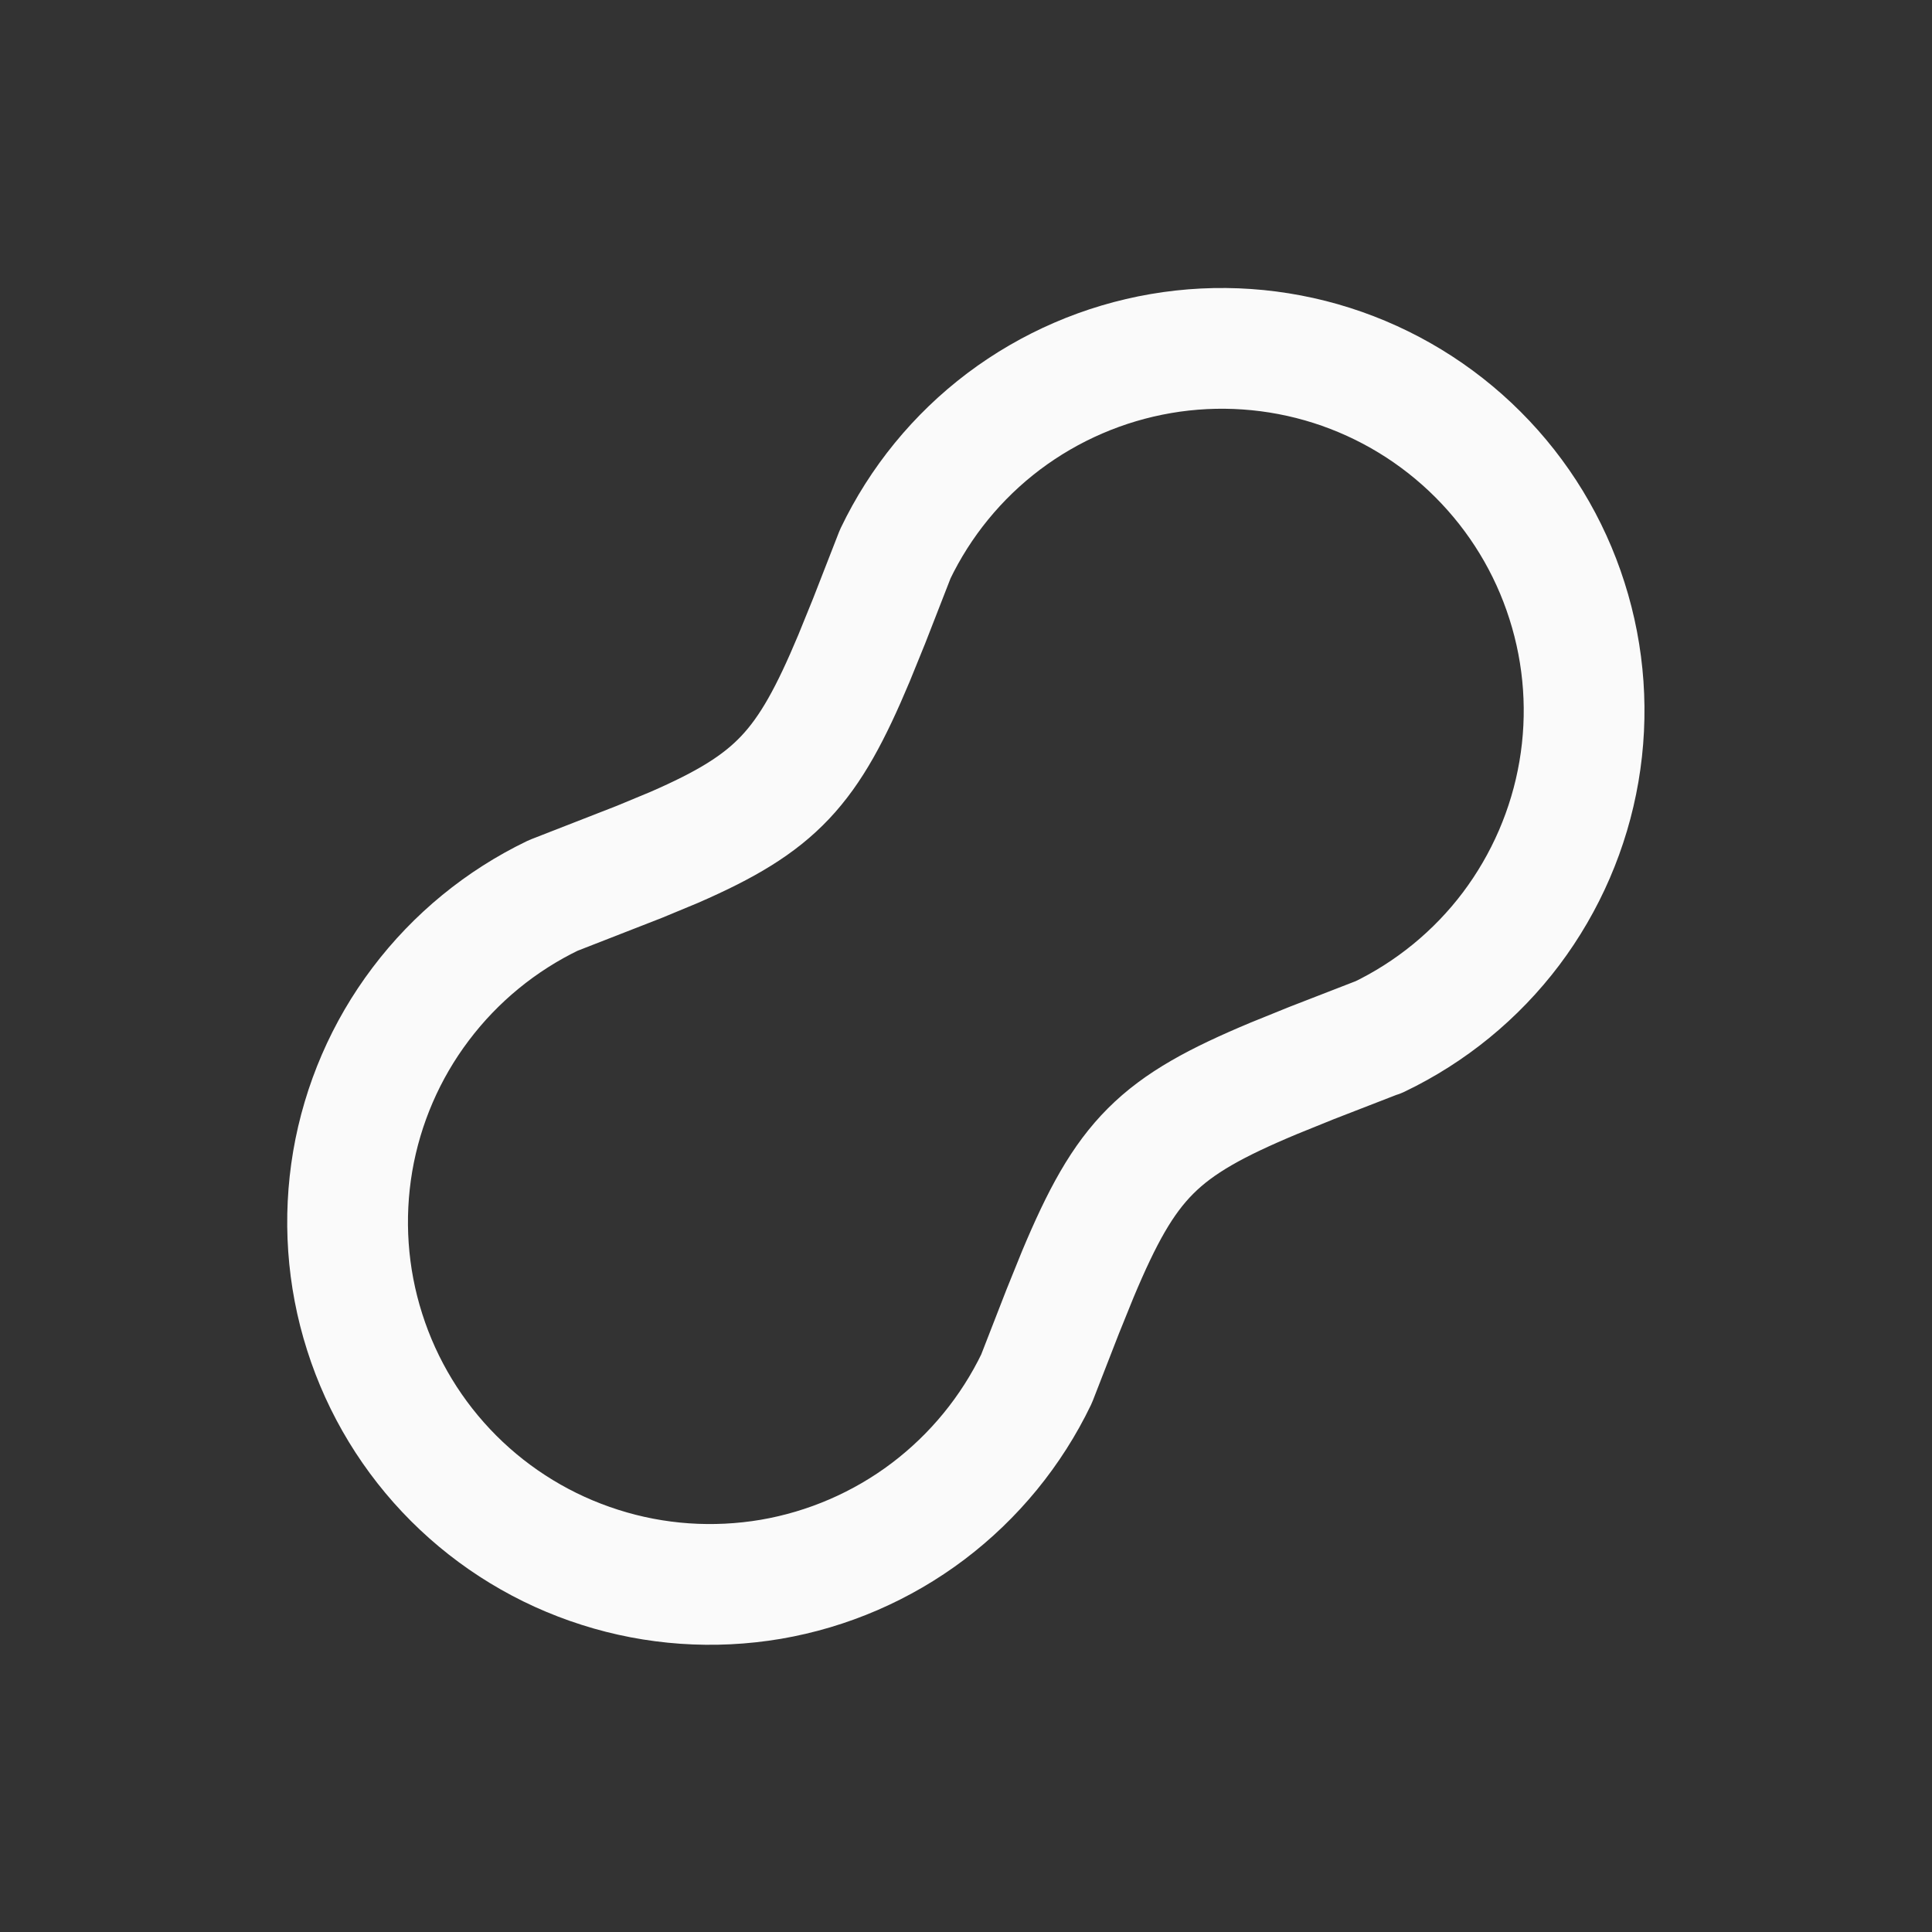 <svg width="16" height="16" viewBox="0 0 16 16" fill="none" xmlns="http://www.w3.org/2000/svg">
<rect x="0" y="0" width="16" height="16" fill="#333333" stroke="none"/>
<path d="M11.415 8.589L10.861 8.804L10.55 8.93C9.591 9.331 9.328 9.593 8.925 10.555L8.8 10.864L8.584 11.419C8.376 11.851 8.068 12.227 7.686 12.516C7.303 12.805 6.856 12.998 6.384 13.079C5.911 13.159 5.426 13.126 4.969 12.98C4.512 12.835 4.096 12.582 3.757 12.243C3.418 11.904 3.165 11.488 3.02 11.031C2.874 10.574 2.841 10.089 2.921 9.617C3.002 9.144 3.195 8.697 3.484 8.315C3.773 7.932 4.149 7.624 4.581 7.416L5.296 7.137L5.585 7.017C6.433 6.647 6.689 6.365 7.072 5.452L7.198 5.142L7.414 4.588C7.621 4.156 7.929 3.779 8.312 3.49C8.695 3.202 9.141 3.009 9.614 2.928C10.086 2.847 10.572 2.881 11.028 3.026C11.486 3.172 11.901 3.425 12.24 3.764C12.579 4.103 12.832 4.518 12.977 4.975C13.123 5.432 13.157 5.917 13.076 6.39C12.995 6.863 12.802 7.309 12.514 7.692C12.225 8.075 11.848 8.383 11.416 8.59" stroke="#FAFAFA" stroke-linecap="round" stroke-linejoin="round"/>
</svg>
